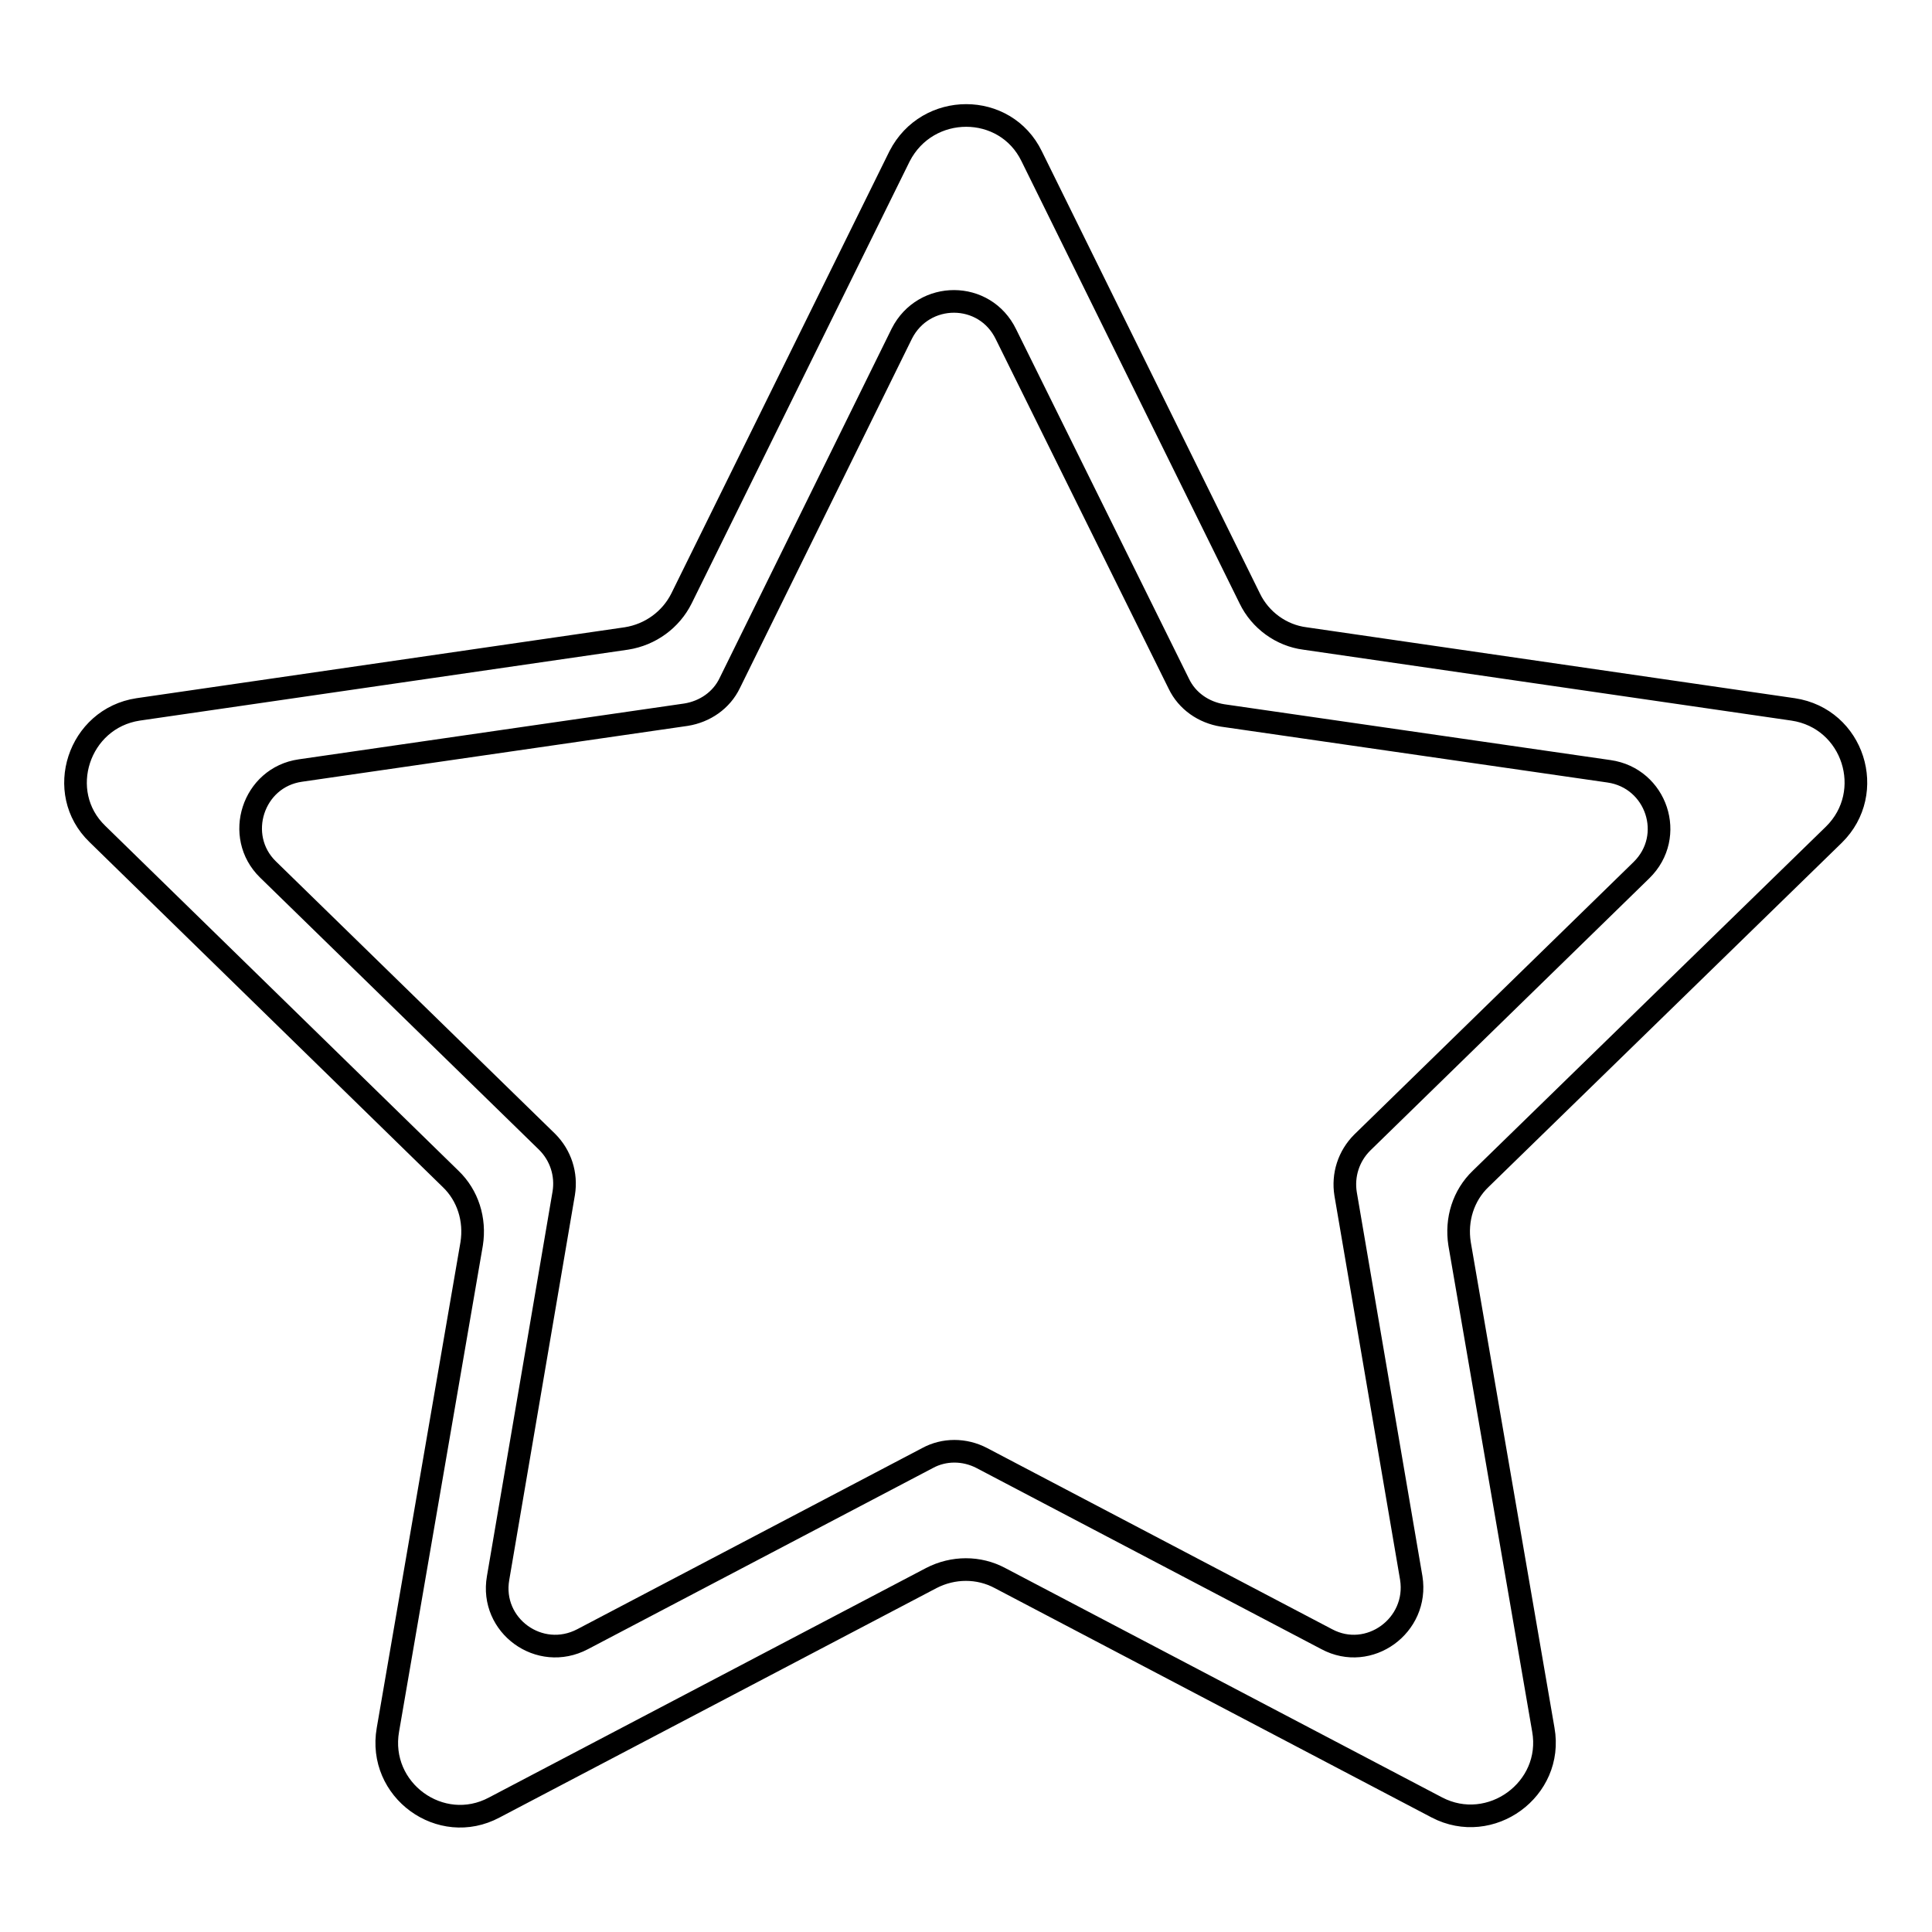 <?xml version="1.0" encoding="utf-8"?>
<!-- Svg Vector Icons : http://www.onlinewebfonts.com/icon -->
<!DOCTYPE svg PUBLIC "-//W3C//DTD SVG 1.1//EN" "http://www.w3.org/Graphics/SVG/1.1/DTD/svg11.dtd">
<svg version="1.1" xmlns="http://www.w3.org/2000/svg" xmlns:xlink="http://www.w3.org/1999/xlink" x="0px" y="0px" viewBox="0 0 256 256" enable-background="new 0 0 256 256" xml:space="preserve">
<g><g><path stroke-width="3" fill-opacity="0" stroke="#000000"  d="M136.7,20.7l28.9,58.6c1.4,2.9,4.2,4.9,7.3,5.3l64.7,9.4c8,1.2,11.1,11,5.4,16.6l-46.8,45.6c-2.3,2.2-3.3,5.4-2.8,8.6l11.1,64.4c1.4,7.9-7,14-14.1,10.3l-57.9-30.4c-2.8-1.5-6.2-1.5-9.1,0l-57.9,30.4c-7.1,3.8-15.5-2.3-14.1-10.3l11.1-64.4c0.5-3.2-0.5-6.4-2.8-8.6l-46.8-45.7C7.2,105,10.4,95.2,18.3,94L83,84.6c3.2-0.5,5.9-2.5,7.3-5.3l28.9-58.6C122.9,13.5,133.2,13.5,136.7,20.7z M119.5,44.2L96.7,90.5c-1.1,2.3-3.3,3.8-5.8,4.2l-51.1,7.4c-6.3,0.9-8.8,8.7-4.3,13.1l37,36.1c1.8,1.8,2.6,4.3,2.2,6.8L66,209.1c-1.1,6.3,5.5,11.1,11.2,8.1l45.7-24c2.2-1.2,4.9-1.2,7.2,0l45.7,24c5.6,3,12.2-1.8,11.2-8.1l-8.7-50.9c-0.4-2.5,0.4-5,2.2-6.8l37-36.1c4.6-4.5,2-12.2-4.3-13.1L162,94.8c-2.5-0.4-4.7-1.9-5.8-4.2l-22.9-46.3C130.5,38.5,122.4,38.5,119.5,44.2z"/></g></g>
</svg>